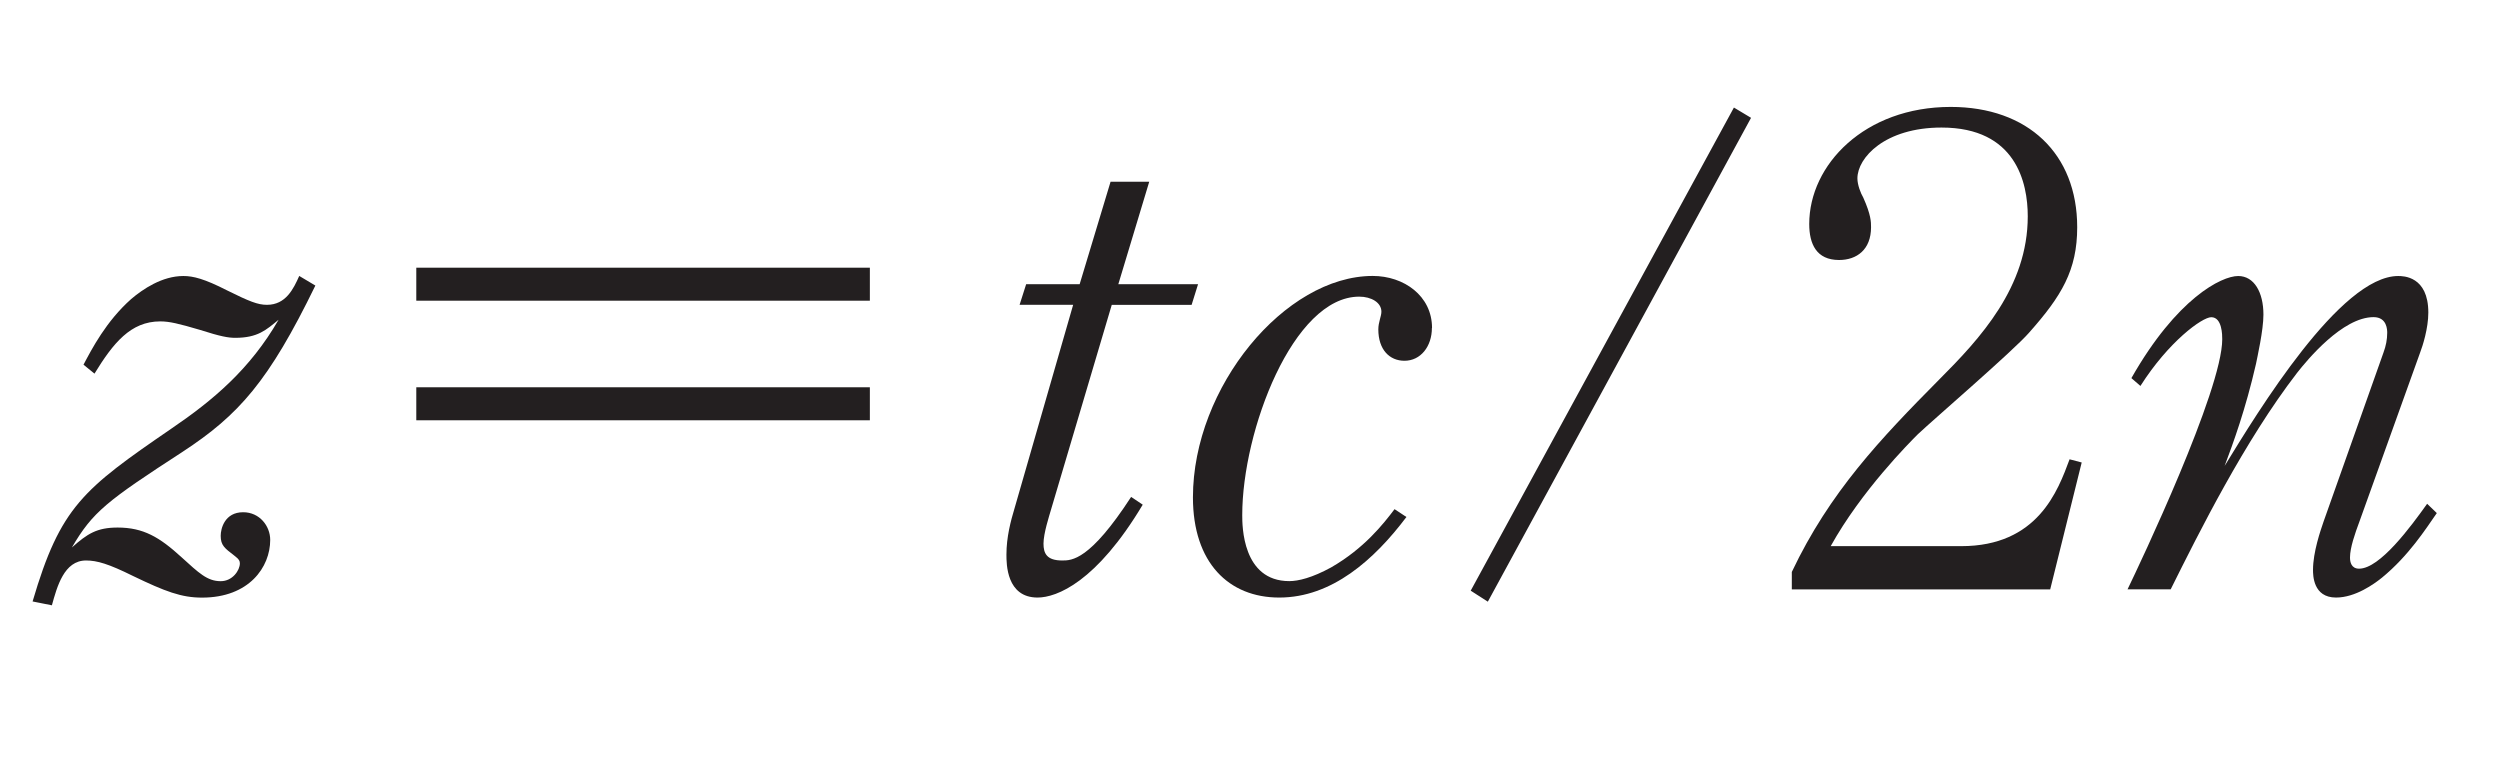 <?xml version="1.0"?><!--Antenna House PDF Viewer SDK V3.3 MR13 (3,3,2014,0515) for Windows Copyright (c) 1999-2014 Antenna House, Inc.--><svg xml:space="preserve" version="1.1" fill="black" fill-rule="evenodd" font-style="normal" font-weight="normal" font-stretch="normal" width="35.75pt" height="10.9pt" viewBox="0 0 35.75 10.9" xmlns="http://www.w3.org/2000/svg" xmlns:xlink="http://www.w3.org/1999/xlink"><defs><clipPath id="c0"><rect x="0" y="0" width="35.75" height="10.9" fill="none" clip-rule="evenodd"/></clipPath><clipPath id="c1"><rect x="-1" y="-1" width="597" height="844" fill="none" clip-rule="evenodd"/></clipPath><clipPath id="c2"><rect x="0" y="0" width="595" height="842" fill="none" clip-rule="evenodd"/></clipPath><clipPath id="c3"><rect x="0" y="0" width="595" height="842" fill="none" clip-rule="evenodd"/></clipPath><clipPath id="c4"><path d="M172.328,670.077h-180.975v9.263h171.529v171.108h9.446v-180.371" fill="none" clip-rule="nonzero"/></clipPath><clipPath id="c5"><path d="M.015,842.023h172.313v-171.946h-172.313v171.946z" fill="none" clip-rule="nonzero"/></clipPath><clipPath id="c6"><path d="M158.846,689.737h-127.749v65.828h127.749v-65.828z" fill="none" clip-rule="nonzero"/></clipPath><clipPath id="c7"><path d="M82.563,553.541h-12.903v56.316h12.903v-56.316z" fill="none" clip-rule="nonzero"/></clipPath><clipPath id="c8"><path d="M195.193,553.541h-63.845v56.316h63.845v-56.316z" fill="none" clip-rule="nonzero"/></clipPath><clipPath id="c9"><path d="M131.348,553.541h-48.785v56.316h48.785v-56.316m-47.941,46.286v-34.32h34.8v34.32h-34.8" fill="none" clip-rule="nonzero"/></clipPath><clipPath id="c10"><path d="M118.207,565.507h-34.8v34.32h34.8v-34.32m-24.708,14.347h8.961l1.295,-3.749c.307,-.851 .477,-1.703 .511,-2.248v-.103c0,-1.124 -.784,-1.567 -2.93,-1.635v-.886h11.108v.886c-1.125,.136 -1.431,.205 -1.806,.375c-.784,.409 -1.431,1.499 -2.215,3.611l-7.428,20.887l-2.521,-.272l-7.258,-19.218c-1.533,-4.02 -2.76,-5.349 -4.974,-5.383v-.886h8.756v.886c-2.249,.068 -3.203,.682 -3.203,2.01c0,.784 .239,1.84 .75,3.135l.954,2.59m8.519,1.329h-8.042l4.157,11.073l3.885,-11.073" fill="none" clip-rule="nonzero"/></clipPath><clipPath id="c11"><path d="M112.444,571.233h-11.108v.886c2.146,.068 2.93,.511 2.93,1.635v.103c-.034,.545 -.204,1.397 -.511,2.248l-1.295,3.749h-8.961l-.954,-2.59c-.511,-1.295 -.75,-2.351 -.75,-3.135c0,-1.328 .954,-1.942 3.203,-2.01v-.886h-8.756v.886c2.214,.034 3.441,1.363 4.974,5.383l7.258,19.218l2.521,.272l7.428,-20.887c.784,-2.112 1.431,-3.202 2.215,-3.611c.375,-.17 .681,-.239 1.806,-.375v-.886m-14.311,21.023l-4.157,-11.073h8.042l-3.885,11.073" fill="none" clip-rule="nonzero"/></clipPath></defs><g clip-path="url(#c0)"><g><view viewBox="0 0 35.75 10.9" id="p1"/></g><g transform="translate(-150.25,-642.85)" clip-path="url(#c1)"><g clip-path="url(#c2)"><g transform="matrix(1,0,0,-1,0,842)" clip-path="url(#c3)"><g stroke-opacity="0"><path d="M4.006,-4.344l-.23,-.137c-.083,.187 -.193,.413 -.462,.413c-.131,0 -.252,-.049 -.569,-.206c-.327,-.167 -.486,-.206 -.626,-.206c-.304,0 -.58,.188 -.746,.329c-.359,.319 -.562,.713 -.682,.939l.157,.128c.267,-.435 .516,-.747 .94,-.747c.13,0 .259,.03 .574,.123c.287,.092 .398,.112 .499,.112c.32,0 .441,-.111 .62,-.259c-.407,.706 -.935,1.151 -1.537,1.56c-1.258,.863 -1.583,1.114 -1.981,2.469l.276,.055c.074,-.268 .175,-.641 .488,-.641c.157,0 .322,.048 .673,.222c.461,.222 .691,.309 .986,.309c.674,0 .975,-.437 .975,-.825c0,-.198 -.151,-.396 -.387,-.396c-.264,0 -.321,.234 -.321,.337c0,.137 .056,.177 .198,.286c.066,.049 .076,.078 .076,.108c0,.099 -.104,.255 -.274,.255c-.193,0 -.313,-.118 -.562,-.344c-.313,-.286 -.544,-.423 -.912,-.423c-.295,0 -.433,.088 -.654,.285c.297,-.509 .5,-.665 1.583,-1.368c.805,-.527 1.232,-1.008 1.898,-2.376z" fill="#231F20" fill-rule="nonzero" transform="matrix(1,0,0,-1,150.753,190.723)"/></g><g stroke-opacity="0"><path d="M1.363,-2.417h6.486v-.472h-6.486v.472zm6.486,-1.71v-.472h-6.486v.472h6.486z" fill="#231F20" fill-rule="nonzero" transform="matrix(1,0,0,-1,154.84,190.723)"/></g><g stroke-opacity="0"><path d="M3.331,-4.363h-1.142l.442,-1.465h-.553l-.442,1.465h-.765l-.094,.295h.766l-.839,2.913c-.053,.176 -.115,.408 -.115,.659c0,.131 0,.614 .445,.614c.275,0 .844,-.223 1.504,-1.328l-.166,-.111c-.59,.909 -.848,.909 -.986,.909c-.221,0 -.267,-.102 -.267,-.241c0,-.148 .083,-.399 .101,-.464l.875,-2.95h1.142l.092,-.295z" fill="#231F20" fill-rule="nonzero" transform="matrix(1,0,0,-1,164.053,190.723)"/></g><g transform="matrix(1,0,0,-1,164.053,190.723)" stroke-opacity="0"><path d="M6.675,-3.738c0,-.458 -.402,-.743 -.848,-.743c-1.253,0 -2.571,1.588 -2.571,3.166c0,.937 .514,1.433 1.234,1.433c.752,0 1.358,-.54 1.819,-1.152l-.17,-.112c-.163,.216 -.435,.561 -.907,.833c-.272,.149 -.471,.196 -.598,.196c-.673,0 -.673,-.795 -.673,-.944c0,-1.207 .728,-3.124 1.673,-3.124c.172,0 .317,.084 .317,.215c0,.065 -.044,.15 -.044,.253c0,.29 .16,.449 .374,.449c.232,0 .392,-.206 .392,-.468z" fill="#231F20" fill-rule="nonzero"/></g><g transform="matrix(1,0,0,-1,164.053,190.723)" stroke-opacity="0"><path d="M7.228,.02l.245,.157l3.764,-6.919l-.245,-.147l-3.764,6.909z" fill="#231F20" fill-rule="nonzero"/></g><g transform="matrix(1,0,0,-1,164.053,190.723)" stroke-opacity="0"><path d="M15.967,-1.813l-.175,-.046c-.167,.45 -.455,1.242 -1.55,1.242h-1.866c.438,-.79 1.126,-1.48 1.246,-1.6c.223,-.211 1.367,-1.195 1.591,-1.453c.465,-.524 .688,-.892 .688,-1.508c0,-1.05 -.705,-1.72 -1.809,-1.72c-1.231,0 -2.023,.827 -2.023,1.674c0,.285 .102,.515 .427,.515c.252,0 .457,-.147 .457,-.469c0,-.074 0,-.175 -.111,-.423c-.038,-.064 -.084,-.183 -.084,-.275c0,-.295 .392,-.727 1.203,-.727c1.065,0 1.233,.79 1.233,1.269c0,1.012 -.68,1.748 -1.268,2.336c-.838,.846 -1.565,1.609 -2.106,2.75v.249h3.695l.45,-1.813z" fill="#231F20" fill-rule="nonzero"/></g><g transform="matrix(1,0,0,-1,164.053,190.723)" stroke-opacity="0"><path d="M21.042,-1.091l-.137,-.132c-.234,.328 -.675,.928 -.973,.928c-.111,0 -.13,-.094 -.13,-.159c0,-.141 .072,-.346 .135,-.515l.868,-2.417c.036,-.093 .117,-.346 .117,-.571c0,-.523 -.361,-.523 -.431,-.523c-.827,0 -2.006,1.938 -2.482,2.716c.123,-.328 .299,-.806 .449,-1.461c.018,-.094 .106,-.478 .106,-.703c0,-.318 -.132,-.552 -.361,-.552c-.238,0 -.878,.318 -1.527,1.46l.129,.112c.405,-.637 .884,-.983 1.013,-.983c.157,0 .157,.26 .157,.315c0,.731 -1.179,3.215 -1.354,3.576h.617c.406,-.815 1.057,-2.122 1.807,-3.095c.145,-.185 .65,-.797 1.094,-.797c.195,0 .195,.187 .195,.225c0,.093 -.018,.187 -.053,.281l-.856,2.415c-.045,.131 -.152,.44 -.152,.693c0,.074 0,.396 .329,.396c.276,0 .544,-.193 .659,-.286c.382,-.314 .623,-.693 .783,-.923z" fill="#231F20" fill-rule="nonzero"/></g></g></g></g></g></svg>